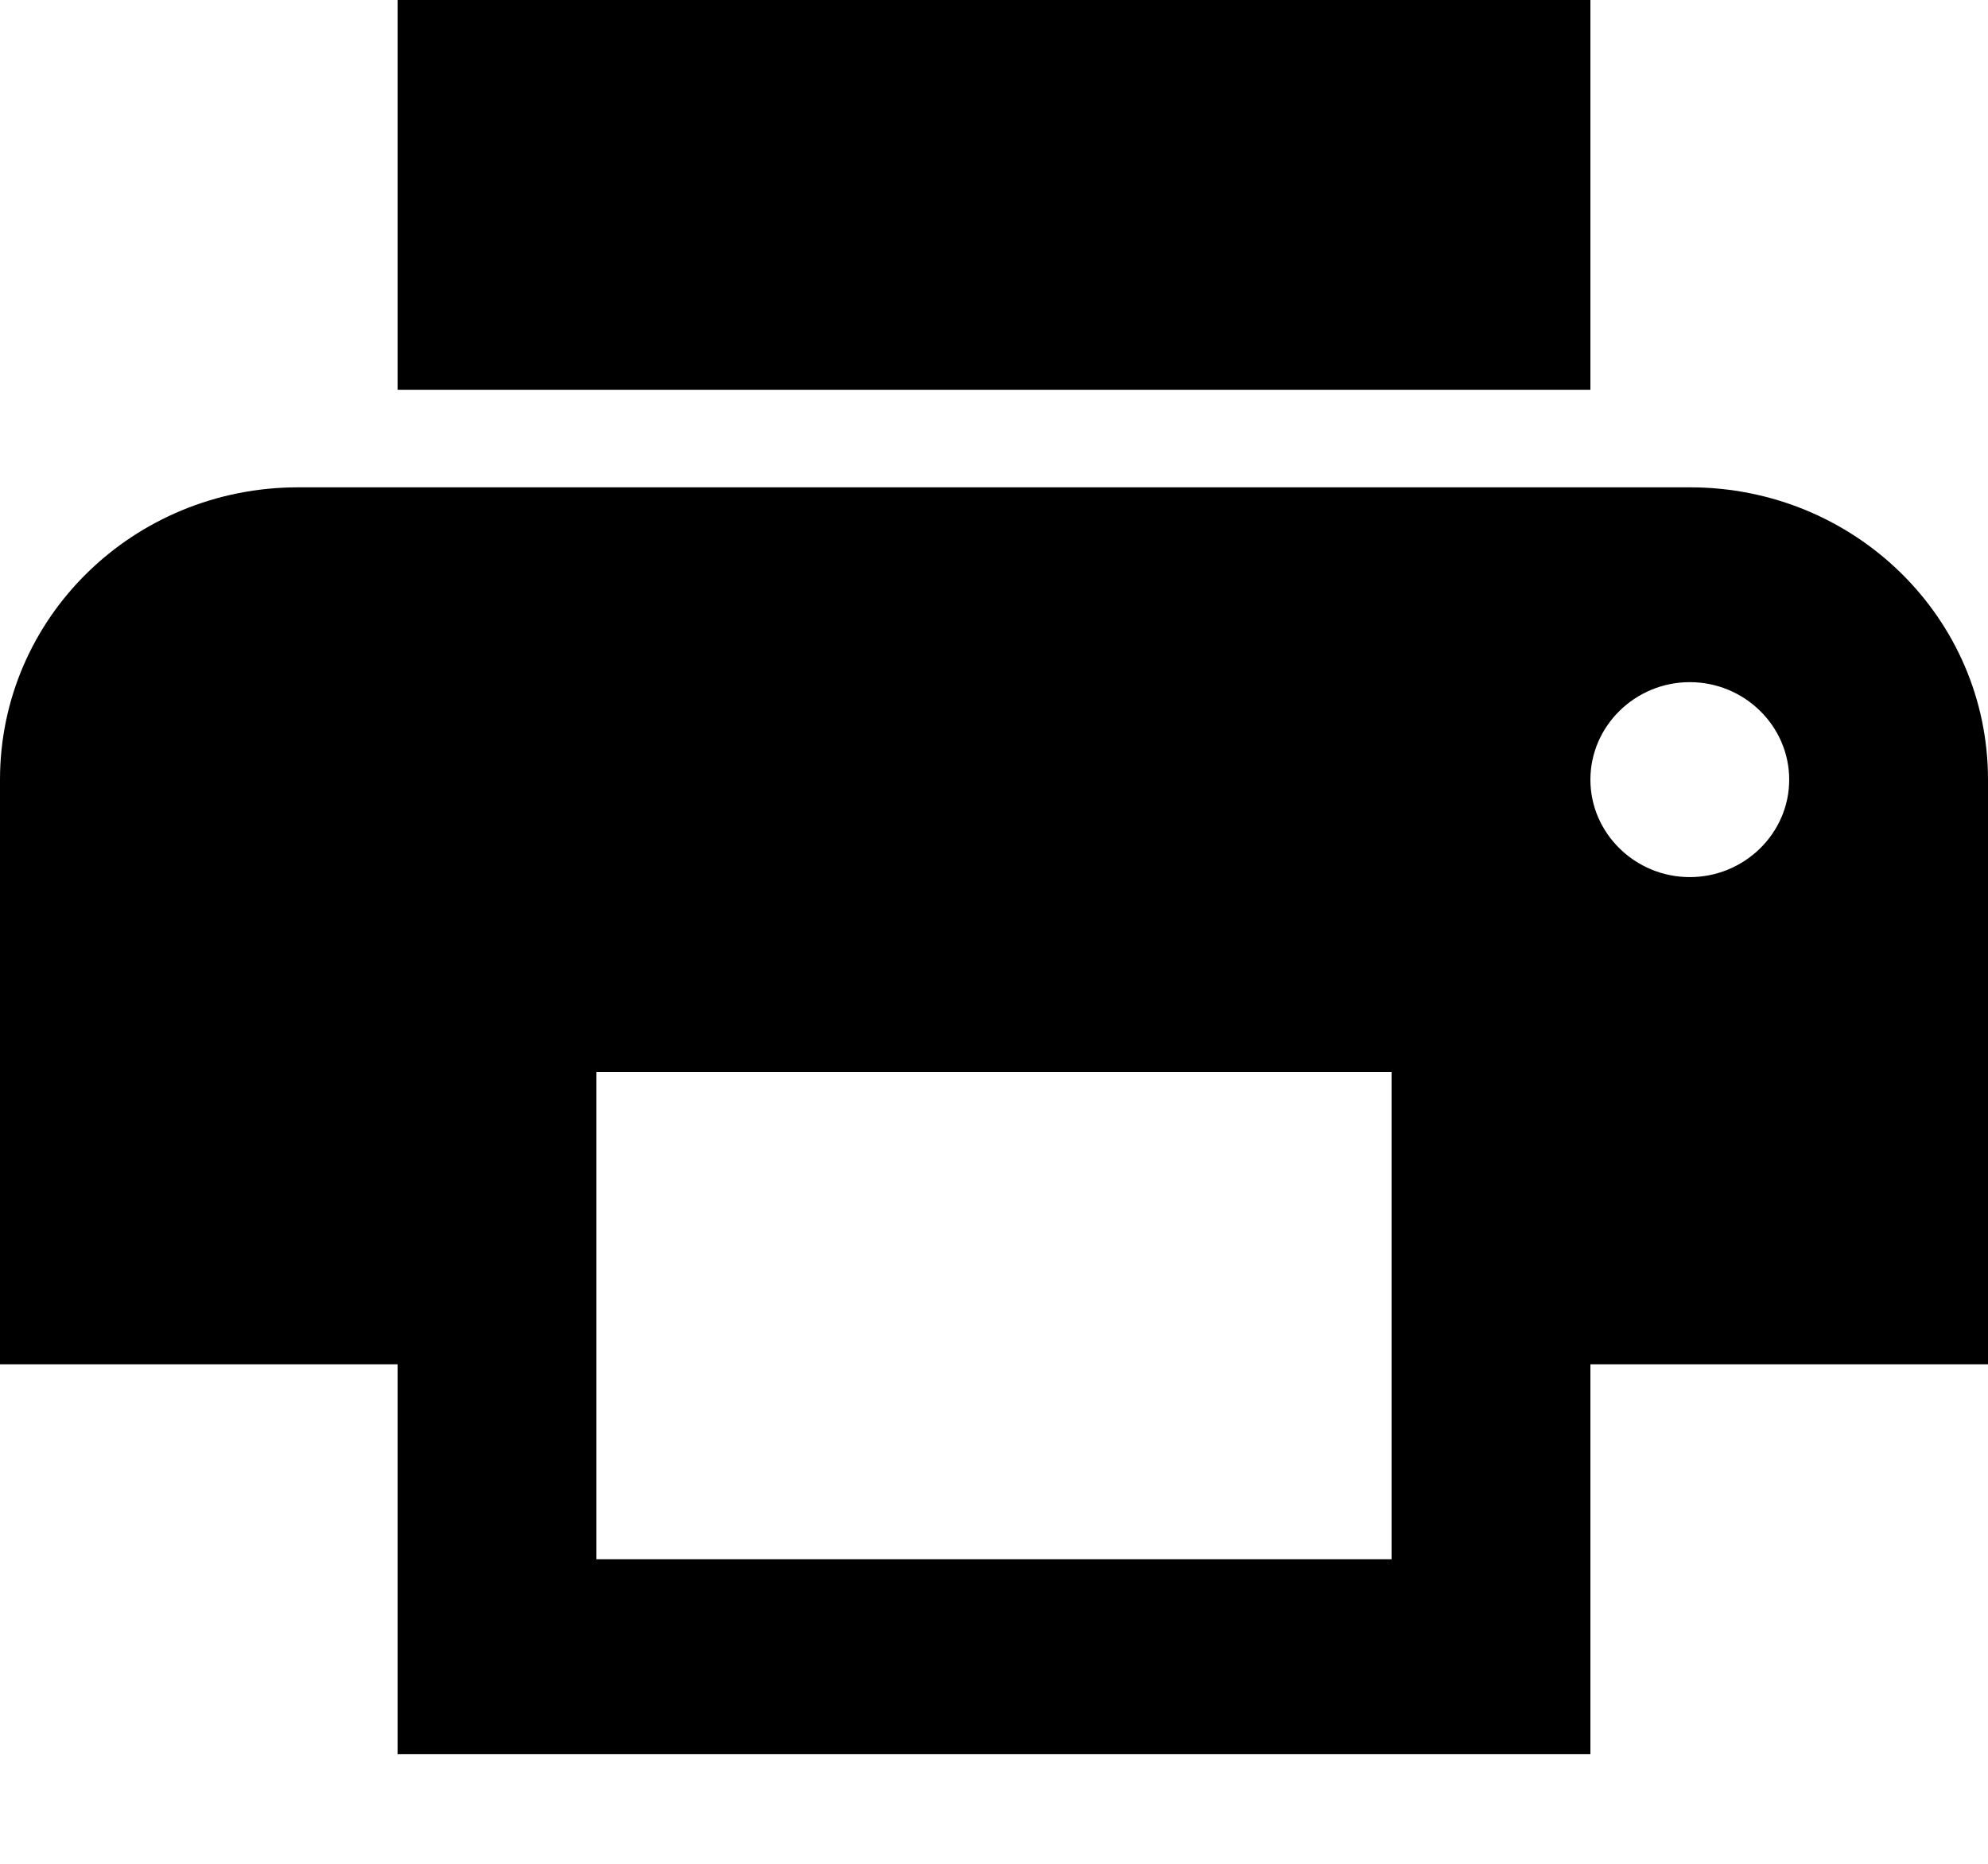 <svg width="16" height="15" viewBox="0 0 16 15" fill="none" xmlns="http://www.w3.org/2000/svg">
<path d="M13.6 3.922H2.4C1.072 3.922 0 4.973 0 6.275V10.98H3.2V14.118H12.8V10.98H16V6.275C16 4.973 14.928 3.922 13.6 3.922ZM11.2 12.549H4.8V8.627H11.2V12.549ZM13.6 7.059C13.16 7.059 12.8 6.706 12.8 6.275C12.8 5.843 13.16 5.49 13.6 5.49C14.04 5.49 14.4 5.843 14.4 6.275C14.4 6.706 14.04 7.059 13.6 7.059ZM12.8 0H3.2V3.137H12.8V0Z" fill="black"/>
</svg>
